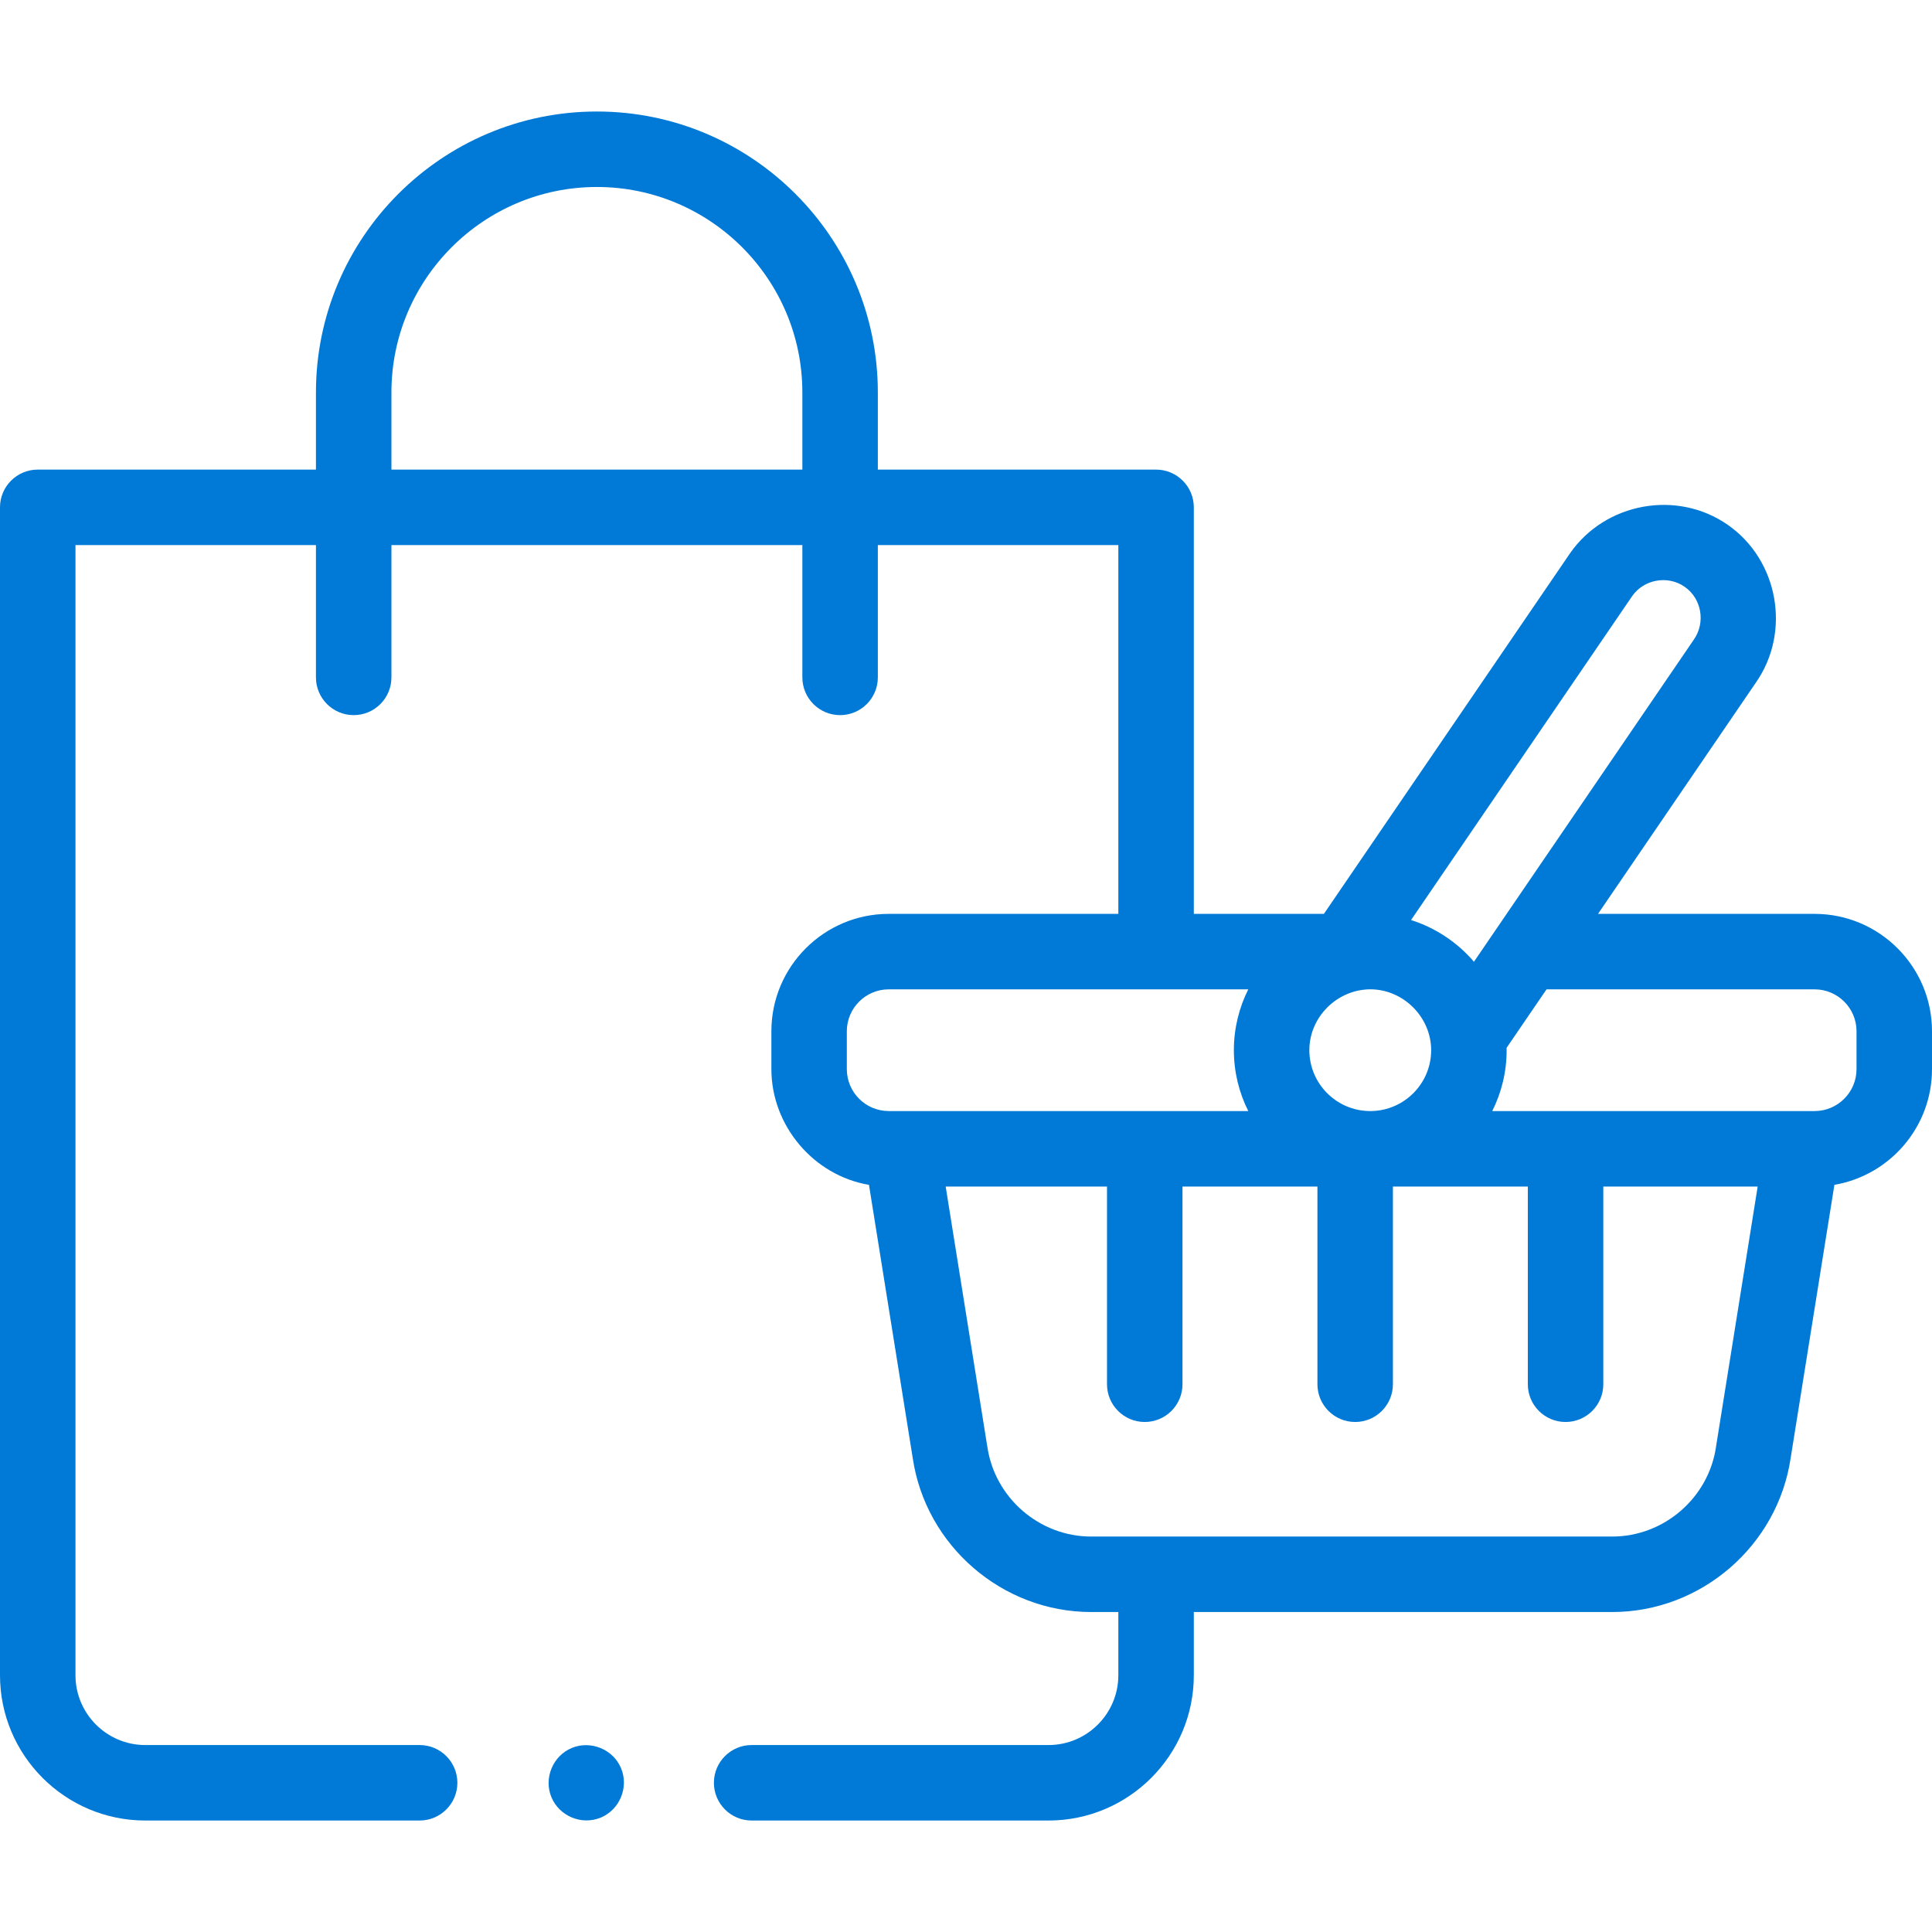<svg width="60" height="60" viewBox="0 0 60 60" fill="none" xmlns="http://www.w3.org/2000/svg">
<g clip-path="url(#clip0_1380_36)">
<path d="M56.354 28.381H49.628L54.535 21.192C55.629 19.619 55.229 17.393 53.657 16.299C52.077 15.199 49.853 15.609 48.757 17.185L41.115 28.381H37.075V15.756C37.075 15.109 36.55 14.584 35.903 14.584H27.262V12.188C27.262 7.377 23.348 3.463 18.537 3.463C13.726 3.463 9.812 7.377 9.812 12.188V14.584H1.172C0.525 14.584 0 15.109 0 15.756V52.026C0 54.514 2.024 56.538 4.512 56.538H13.032C13.679 56.538 14.204 56.013 14.204 55.366C14.204 54.718 13.679 54.194 13.032 54.194H4.512C3.316 54.194 2.344 53.221 2.344 52.026V16.928H9.812V21.037C9.812 21.684 10.337 22.209 10.984 22.209C11.631 22.209 12.156 21.684 12.156 21.037V16.928H24.918V21.037C24.918 21.684 25.443 22.209 26.09 22.209C26.737 22.209 27.262 21.684 27.262 21.037V16.928H34.731V28.381H27.601C25.591 28.381 23.956 30.016 23.956 32.026V33.203C23.956 34.953 25.26 36.504 26.987 36.797L28.345 45.278C28.747 48.006 31.128 50.063 33.887 50.063H34.731V52.026C34.731 53.221 33.758 54.194 32.563 54.194H23.343C22.696 54.194 22.171 54.718 22.171 55.366C22.171 56.013 22.696 56.538 23.343 56.538H32.563C35.051 56.538 37.075 54.514 37.075 52.026V50.063H50.069C52.827 50.063 55.208 48.006 55.611 45.278L56.969 36.796C58.687 36.503 60 35.004 60 33.203V32.027C60 30.016 58.364 28.381 56.354 28.381V28.381ZM12.156 14.584V12.188C12.156 8.669 15.018 5.807 18.537 5.807C22.056 5.807 24.918 8.669 24.918 12.188V14.584H12.156ZM42.531 34.505C41.499 34.492 40.663 33.65 40.663 32.615C40.663 31.572 41.541 30.717 42.578 30.724C43.595 30.737 44.446 31.595 44.446 32.615C44.446 33.65 43.61 34.492 42.578 34.505H42.531ZM50.687 18.515C51.051 17.991 51.794 17.857 52.318 18.223C52.849 18.592 52.972 19.335 52.604 19.863L46.441 28.892L45.775 29.868C45.26 29.266 44.577 28.811 43.821 28.573L50.687 18.515ZM26.299 32.026C26.299 31.309 26.883 30.725 27.601 30.725H38.766C38.481 31.294 38.319 31.936 38.319 32.615C38.319 33.294 38.481 33.936 38.766 34.505H27.601C26.883 34.505 26.299 33.921 26.299 33.203V32.026ZM53.295 44.915C53.294 44.92 53.294 44.925 53.293 44.931C53.061 46.52 51.675 47.719 50.069 47.719H33.887C32.281 47.719 30.895 46.52 30.663 44.931C30.662 44.925 30.661 44.92 30.66 44.915L29.369 36.85H34.379V42.989C34.379 43.636 34.904 44.161 35.551 44.161C36.198 44.161 36.723 43.636 36.723 42.989V36.85H40.914V42.989C40.914 43.636 41.439 44.161 42.086 44.161C42.733 44.161 43.258 43.636 43.258 42.989V36.85H47.448V42.989C47.448 43.636 47.973 44.161 48.62 44.161C49.267 44.161 49.792 43.636 49.792 42.989V36.85H54.586L53.295 44.915ZM57.656 33.203C57.656 33.921 57.072 34.505 56.354 34.505H46.343C46.628 33.936 46.79 33.294 46.79 32.615C46.79 32.59 46.788 32.567 46.788 32.542L48.029 30.725H56.354C57.072 30.725 57.656 31.309 57.656 32.026V33.203Z" fill="#007AD6"/>
<path d="M19.289 54.918C19.047 54.327 18.347 54.041 17.759 54.284C17.168 54.528 16.88 55.224 17.125 55.814C17.369 56.404 18.065 56.692 18.655 56.448C19.244 56.205 19.534 55.506 19.289 54.918Z" fill="#007AD6"/>
</g>
<defs>
<clipPath id="clip0_1380_36">
<rect width="60" height="60" fill="white"/>
</clipPath>
</defs>
</svg>
